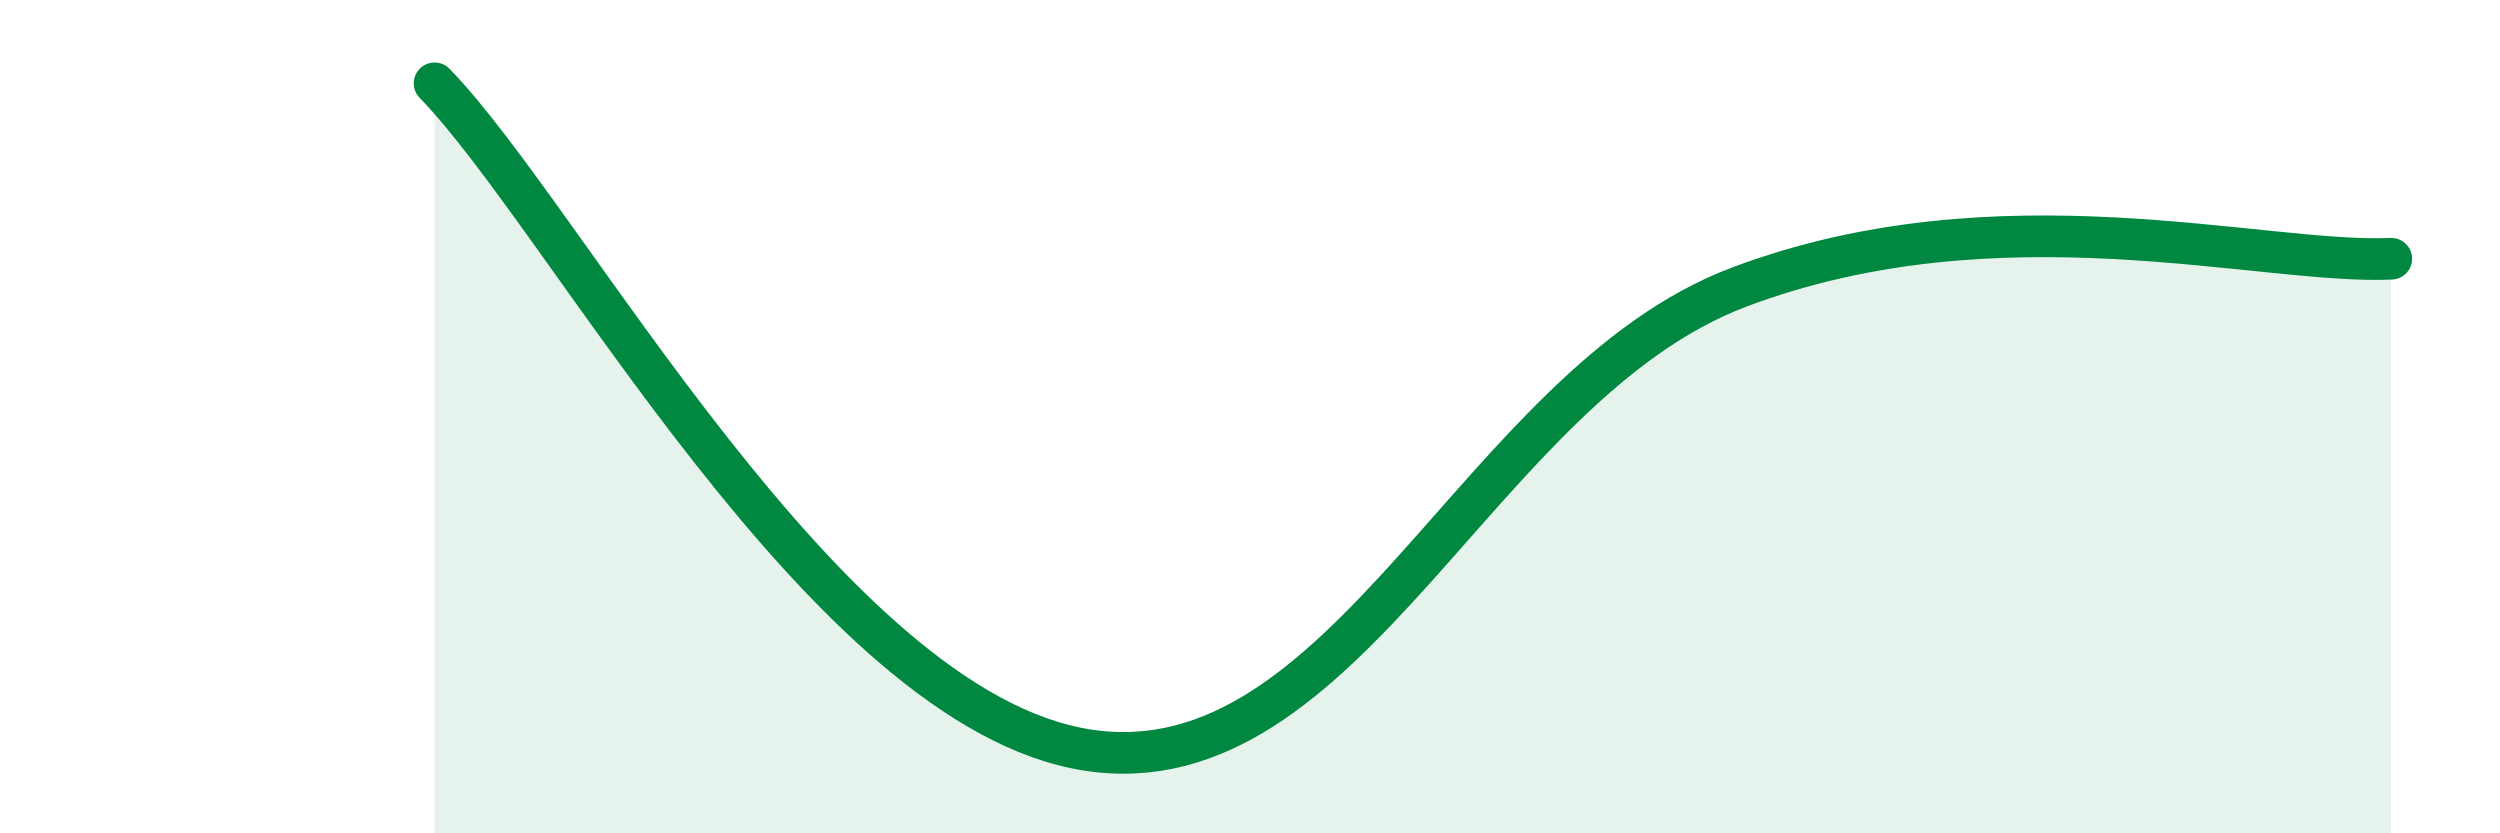 
    <svg width="60" height="20" viewBox="0 0 60 20" xmlns="http://www.w3.org/2000/svg">
      <path
        d="M 10.43,2 C 13.56,5.2 19.83,17.02 26.09,18 C 32.35,18.98 35.48,9.25 41.74,6.89 C 48,4.53 54.26,6.35 57.39,6.21L57.39 20L10.43 20Z"
        fill="#008740"
        opacity="0.1"
        stroke-linecap="round"
        stroke-linejoin="round"
      />
      <path
        d="M 10.43,2 C 13.56,5.2 19.83,17.02 26.09,18 C 32.35,18.98 35.48,9.25 41.74,6.89 C 48,4.53 54.26,6.35 57.39,6.21"
        stroke="#008740"
        stroke-width="1"
        fill="none"
        stroke-linecap="round"
        stroke-linejoin="round"
      />
    </svg>
  